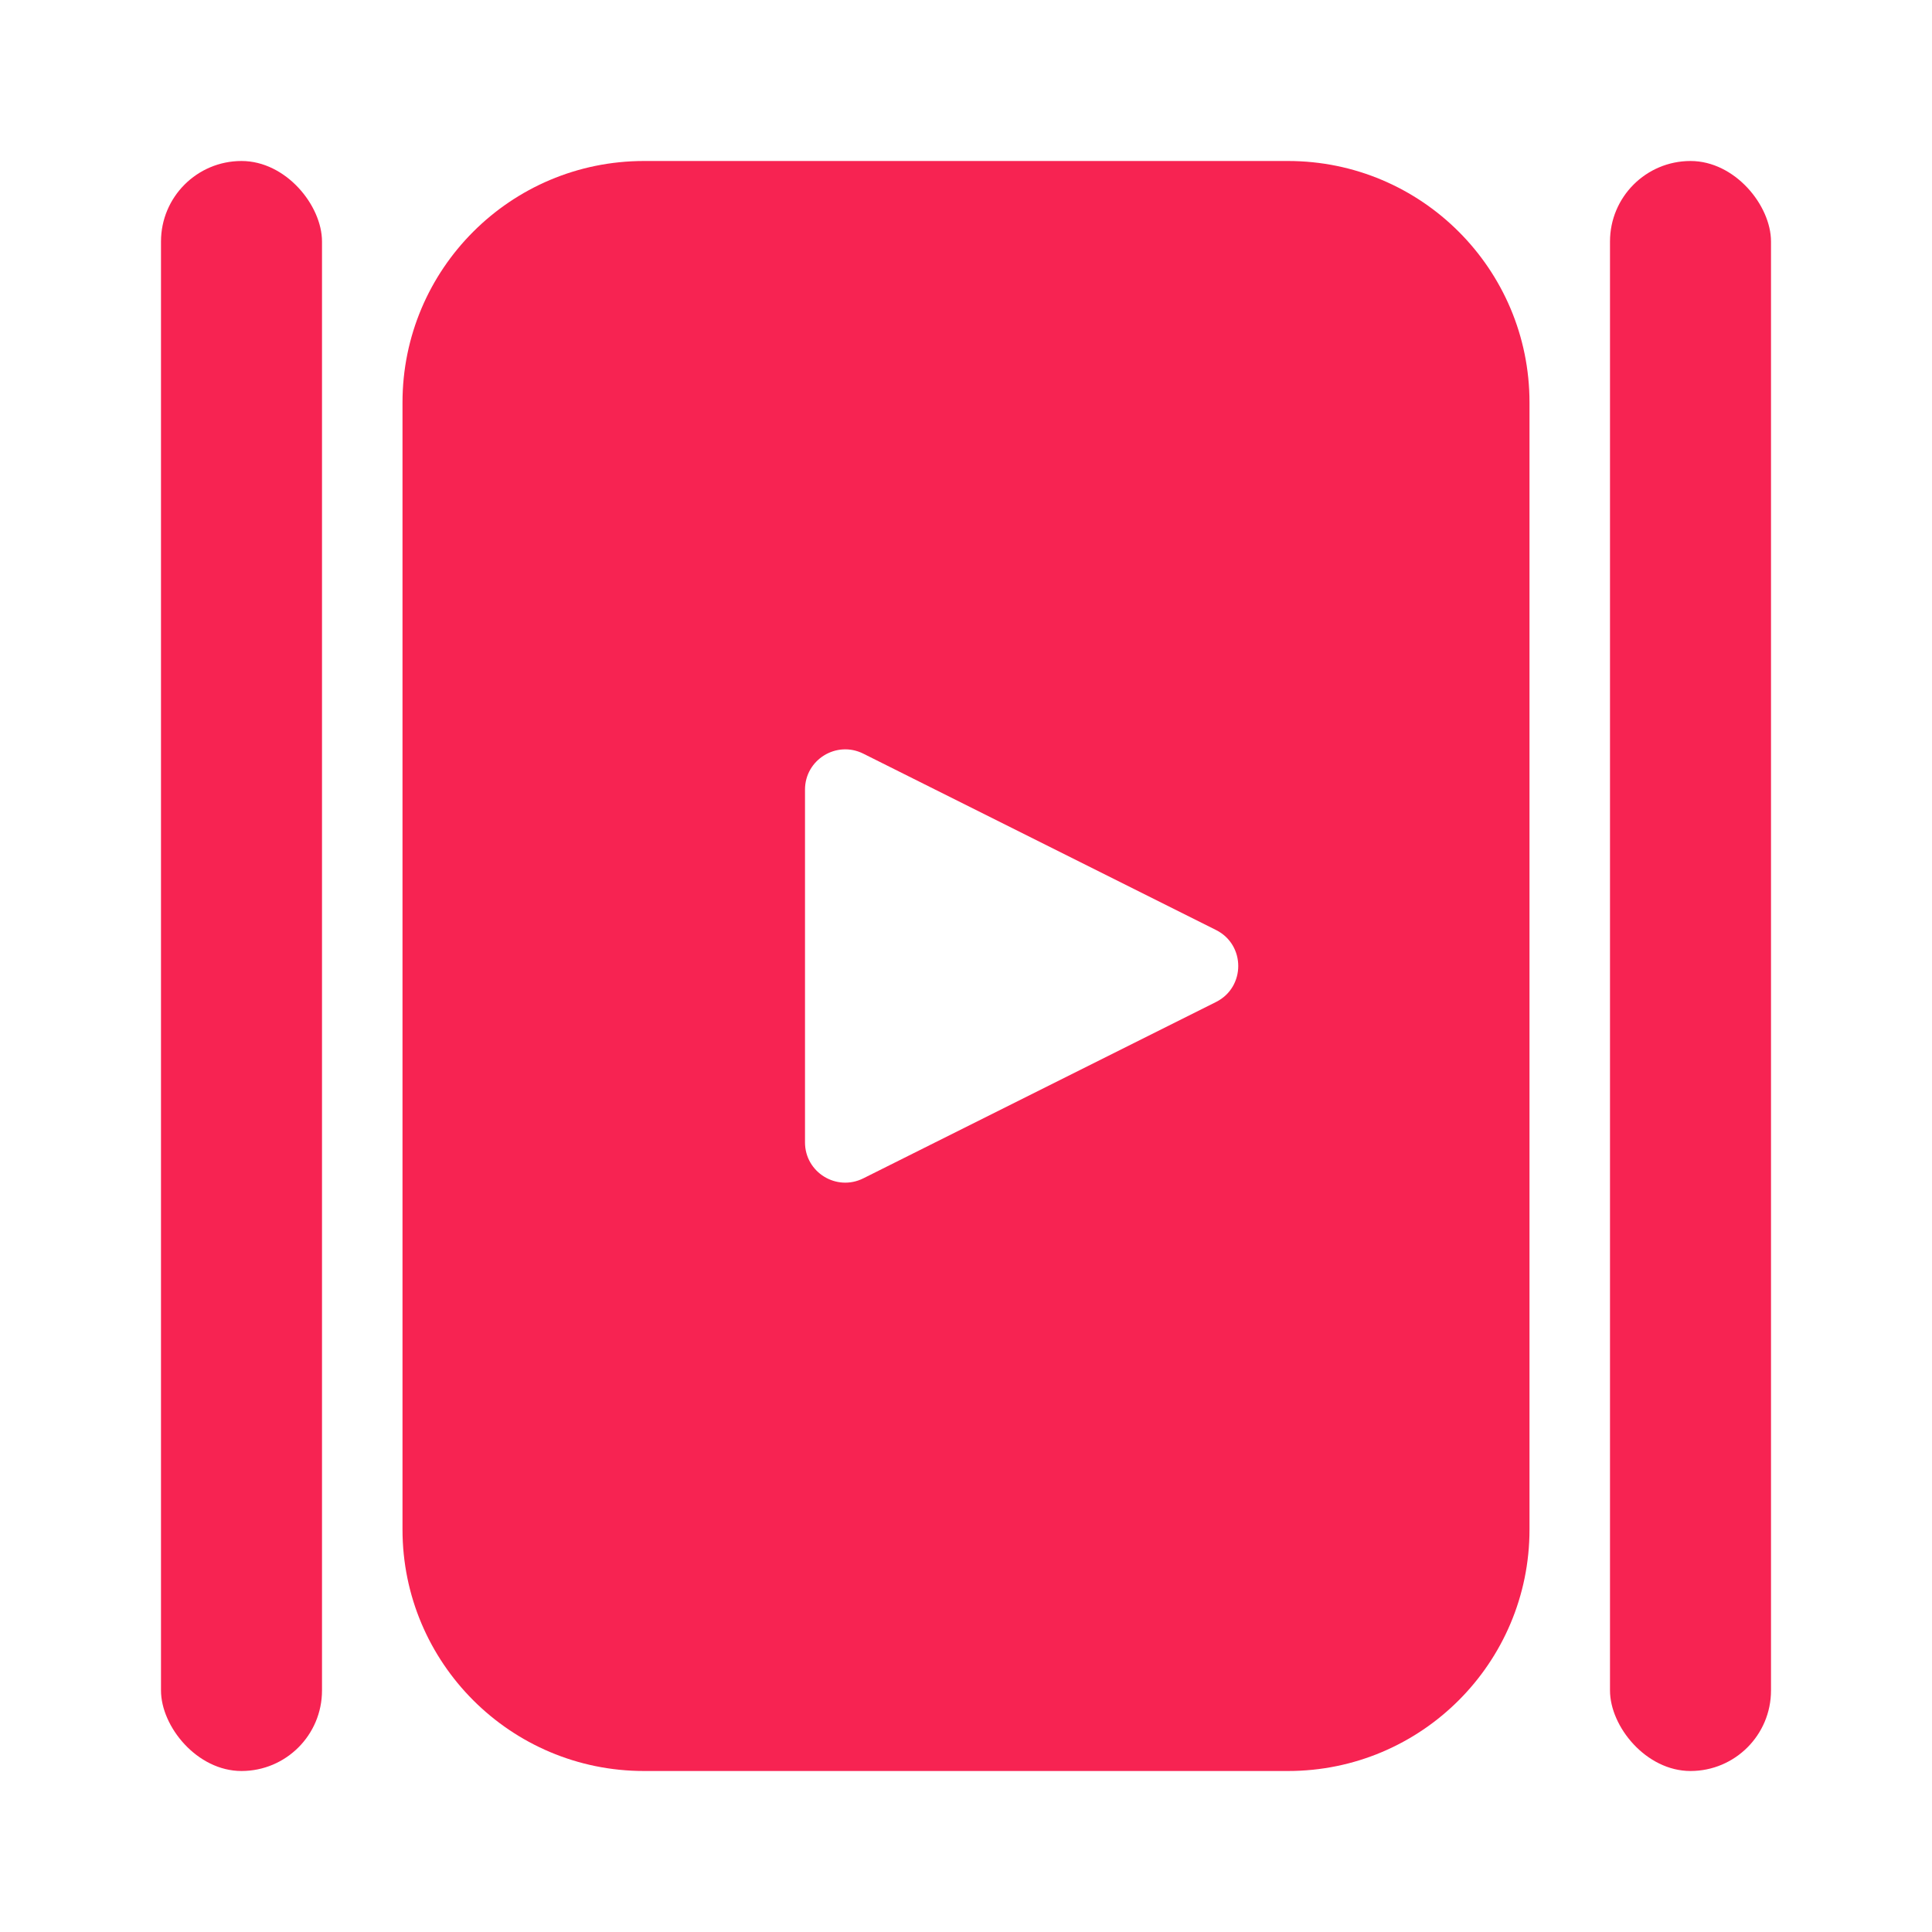 <svg width="24" height="24" viewBox="0 0 24 24" fill="none" xmlns="http://www.w3.org/2000/svg">
<rect x="2" y="2" width="2" height="20" rx="1" fill="#F72352"/>
<rect x="20" y="2" width="2" height="20" rx="1" fill="#F72352"/>
<path fill-rule="evenodd" clip-rule="evenodd" d="M8 2C6.343 2 5 3.343 5 5V19C5 20.657 6.343 22 8 22H16C17.657 22 19 20.657 19 19V5C19 3.343 17.657 2 16 2H8ZM15.106 12.447C15.474 12.263 15.474 11.737 15.106 11.553L10.724 9.362C10.391 9.196 10 9.437 10 9.809L10 14.191C10 14.563 10.391 14.804 10.724 14.638L15.106 12.447Z" fill="#F72352"/>
</svg>
